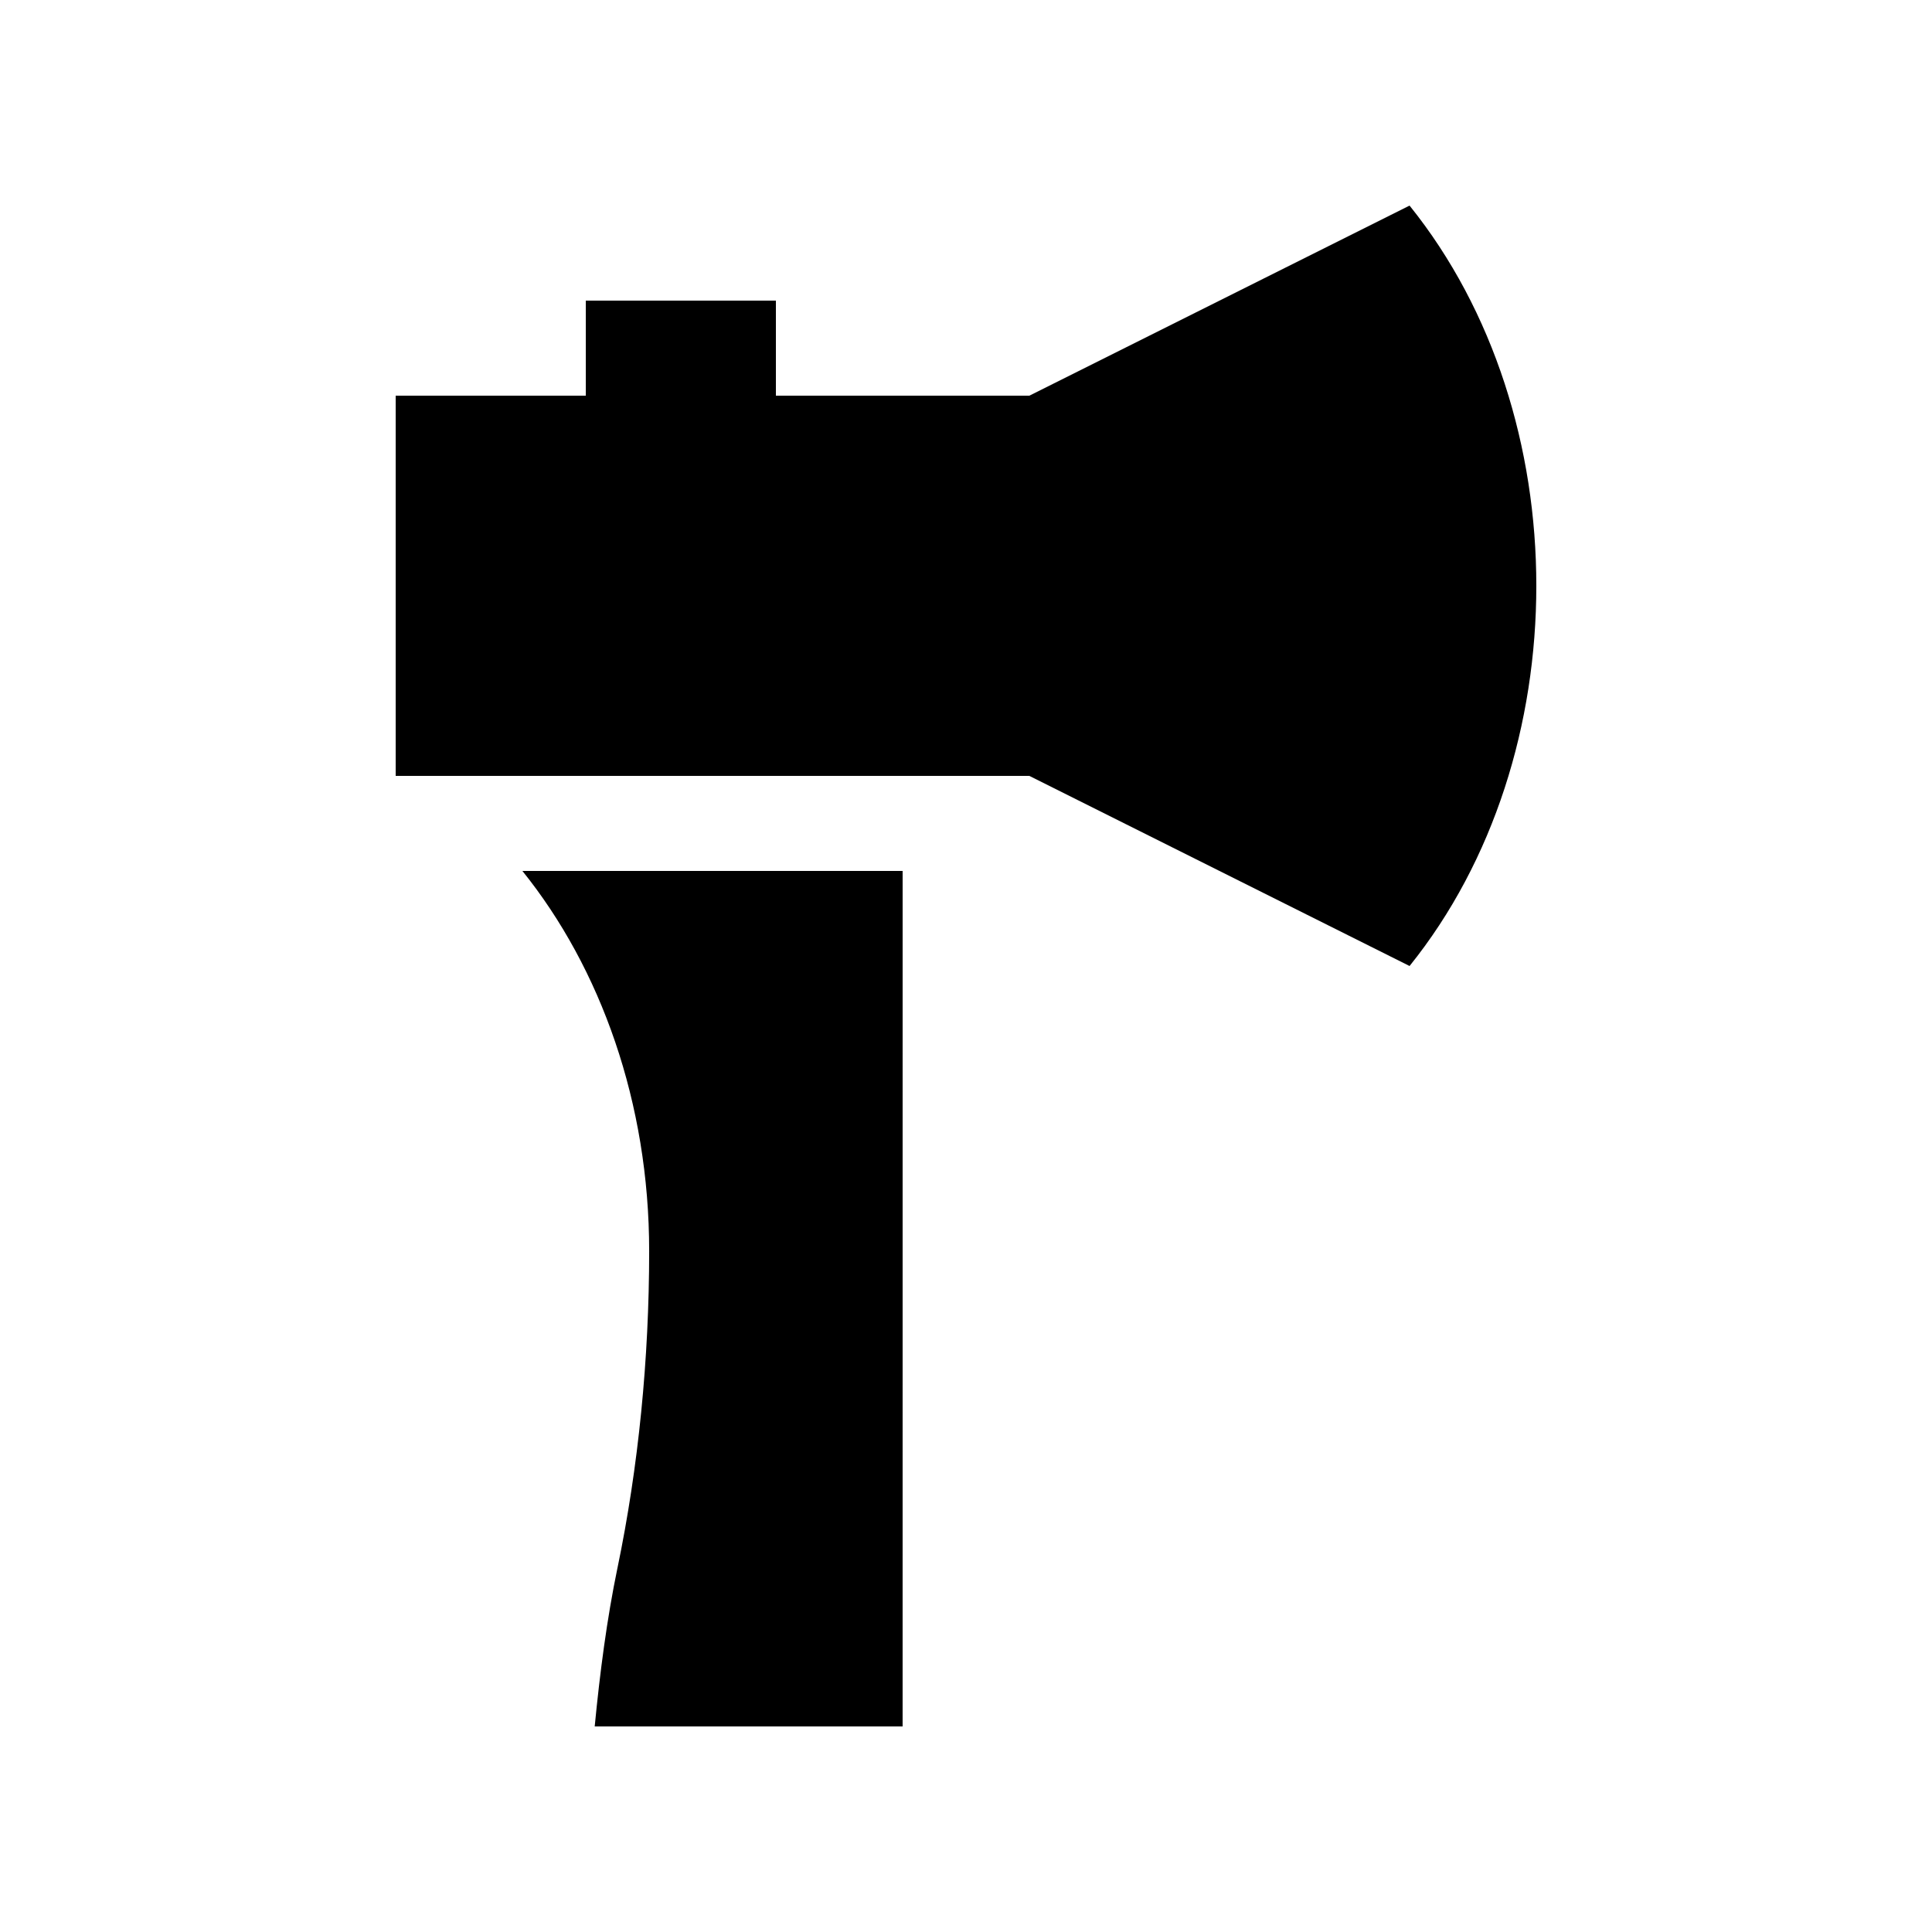 <?xml version="1.0" encoding="UTF-8"?>
<!-- Uploaded to: ICON Repo, www.svgrepo.com, Generator: ICON Repo Mixer Tools -->
<svg fill="#000000" width="800px" height="800px" version="1.1" viewBox="144 144 512 512" xmlns="http://www.w3.org/2000/svg">
 <g>
  <path d="m517.55 198.48-100.76 50.383-67.168-0.004v-25.191h-50.379v25.191h-50.383v100.76h167.93l100.76 50.383c44.789-55.648 44.789-145.88-0.004-201.52z"/>
  <path d="m307.63 559.54c-2.82 13.609-4.648 27.715-6.027 41.984h81.598l0.004-226.71h-100.76c20.746 25.781 33.59 61.414 33.59 100.76-0.004 28.551-2.824 57.105-8.402 83.969z"/>
 </g>
</svg>